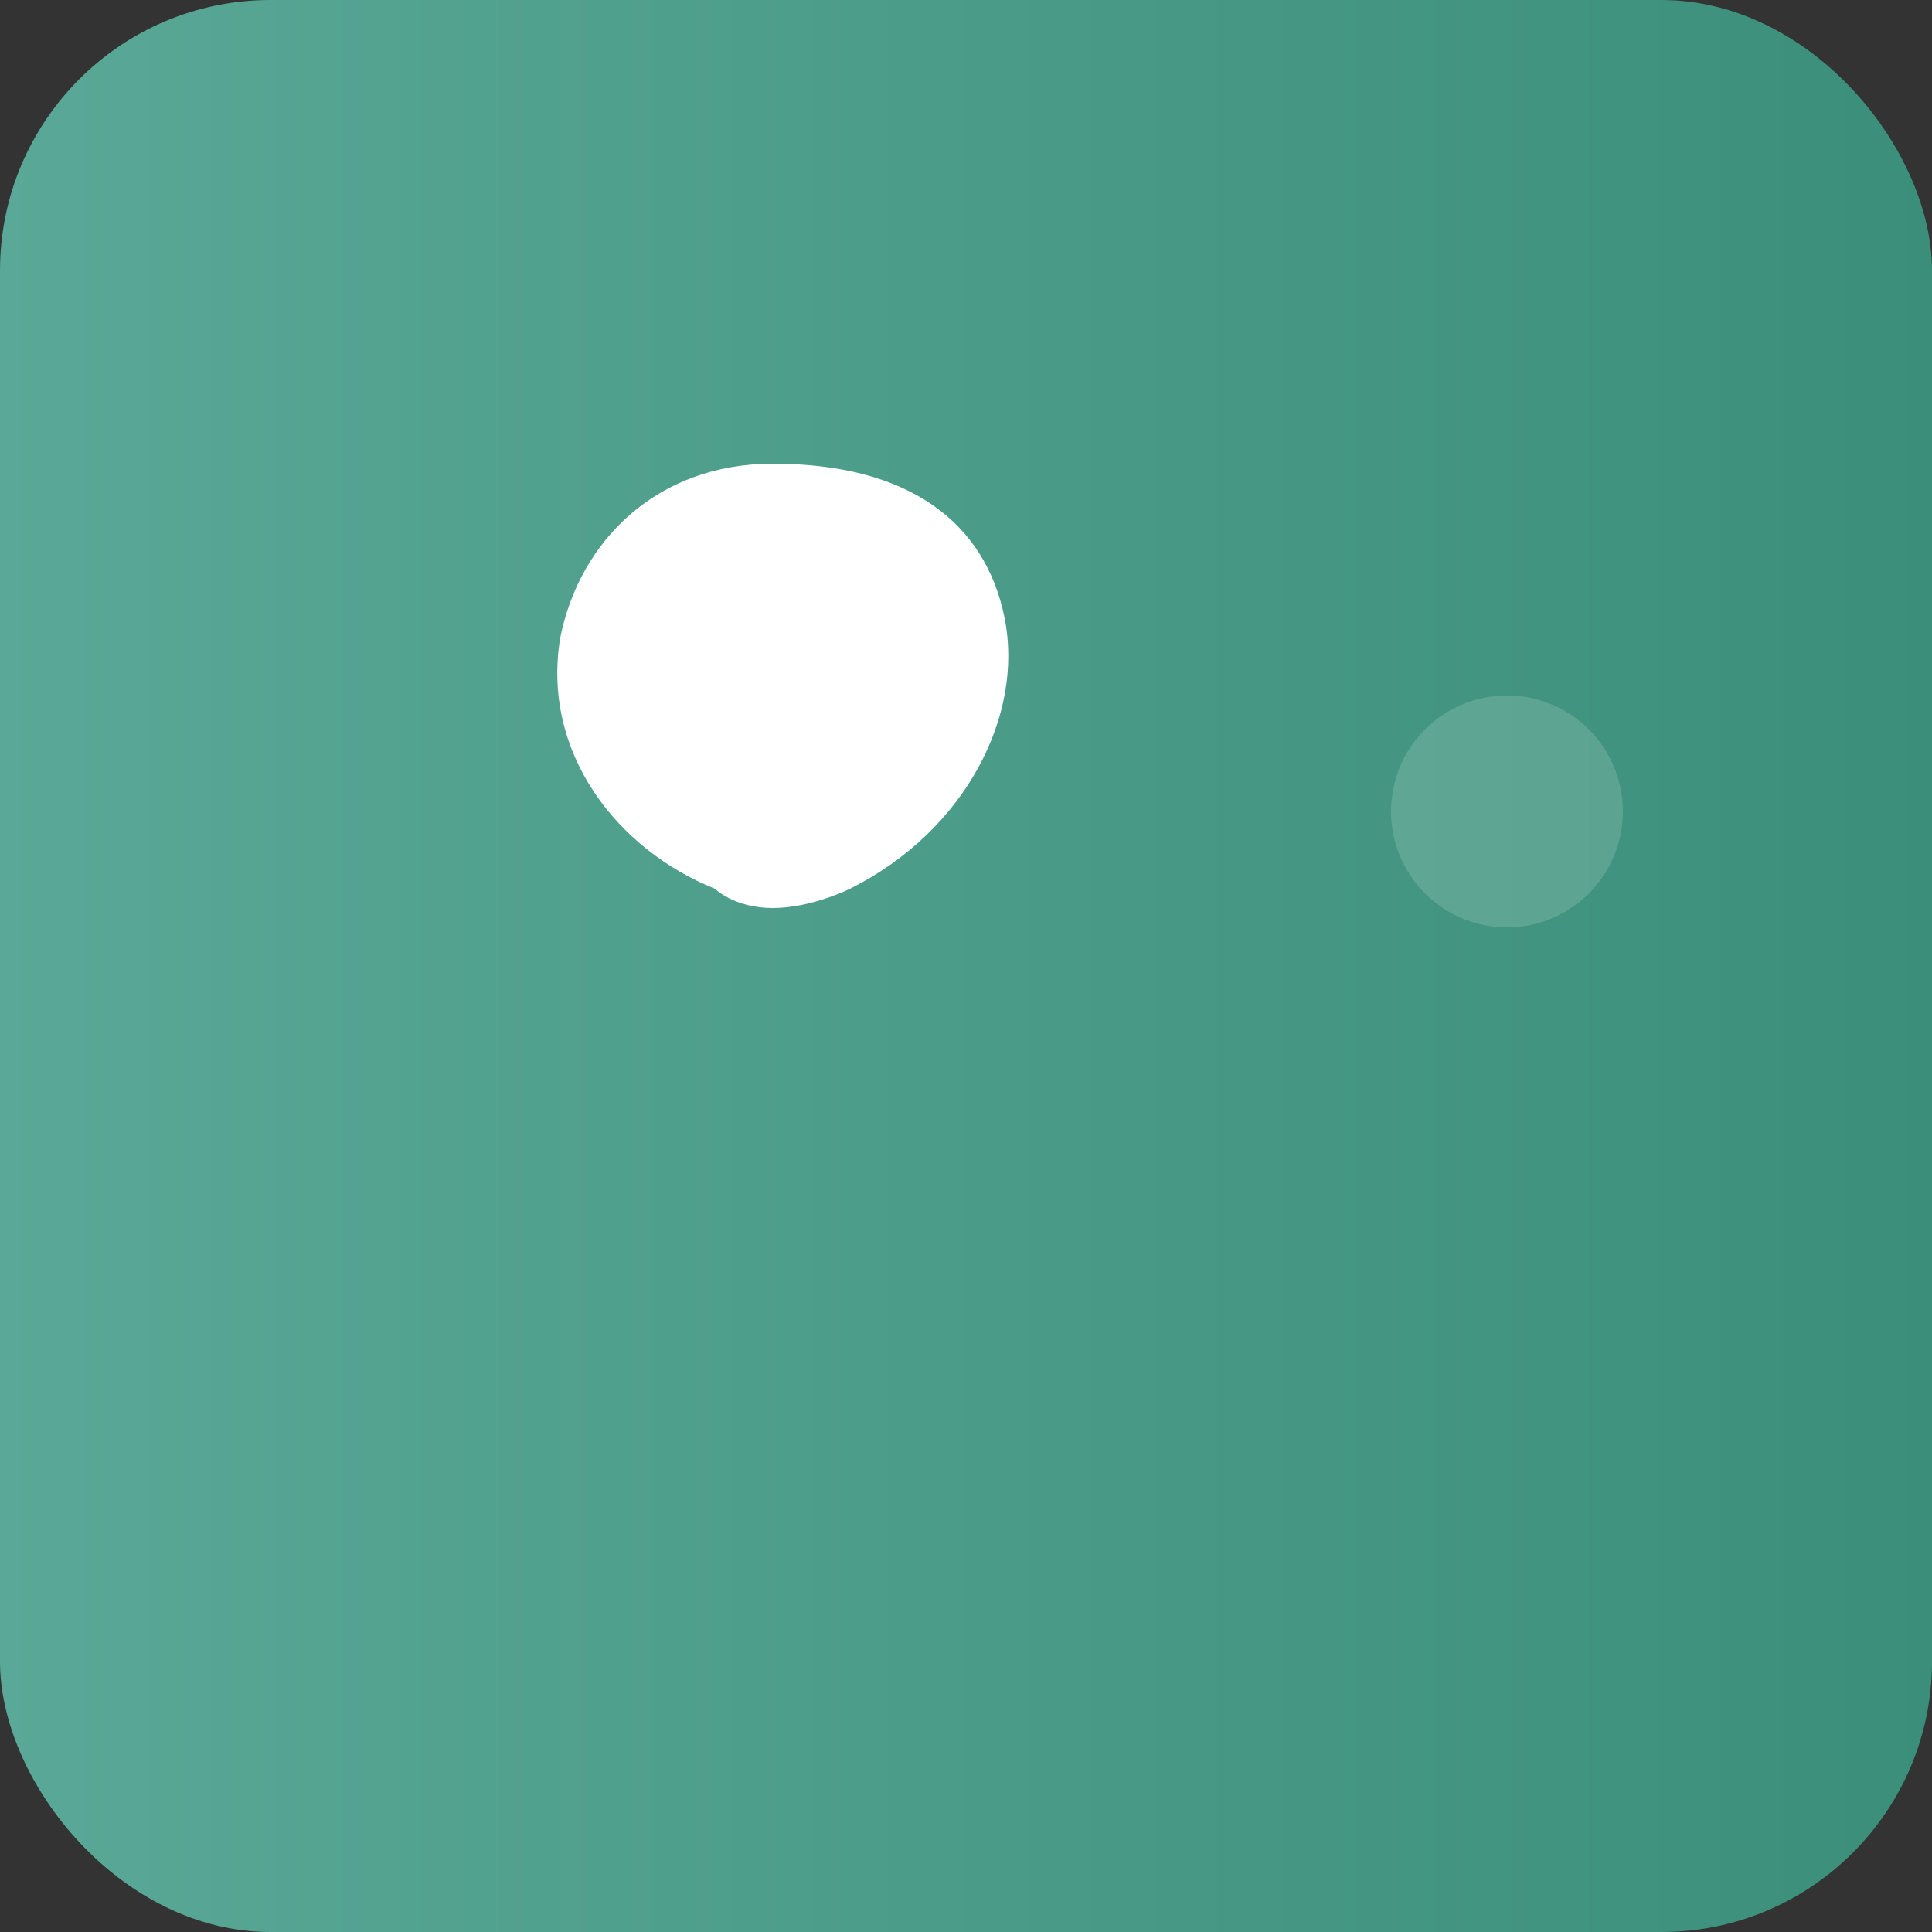 <svg xmlns="http://www.w3.org/2000/svg" viewBox="0 0 100 100">
  <rect x="0" y="0" width="100" height="100" fill="#333333" stroke="none"/>
  <defs><linearGradient id="g" x1="0" x2="1"><stop offset="0" stop-color="#5aa897"/><stop offset="1" stop-color="#3b8f7a"/></linearGradient></defs>
  <rect width="100" height="100" rx="14" fill="url(#g)"/>
  <g transform="translate(18,18)" fill="#fff">
    <path d="M22 6c-6 0-10 4-11 9-1 6 3 11 8 13 0 0 1 1 3 1 2 0 4-1 4-1 6-3 9-9 8-14-1-5-5-8-12-8z"/>
    <circle cx="60" cy="24" r="6" fill="#fff" opacity="0.15"/>
  </g>
</svg>

